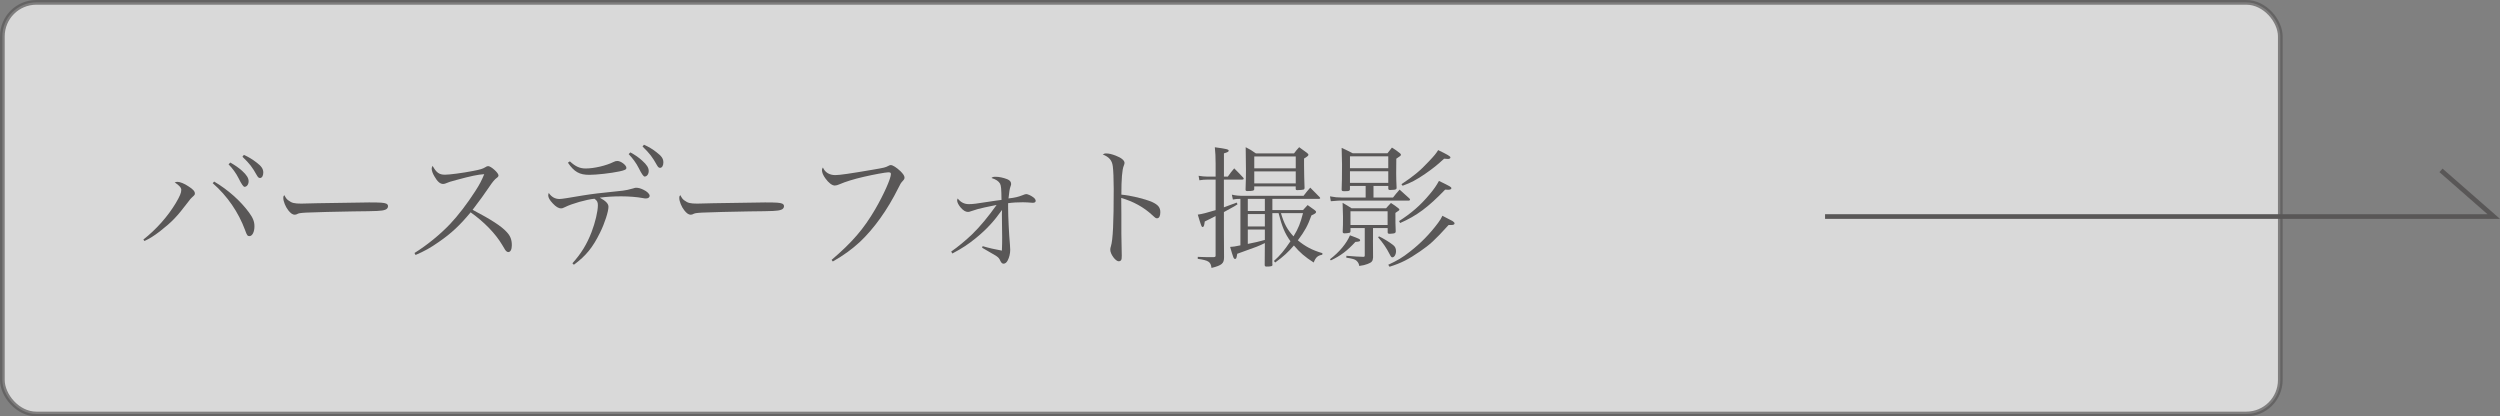 <?xml version="1.0" encoding="UTF-8"?>
<svg id="_レイヤー_2" xmlns="http://www.w3.org/2000/svg" version="1.1" viewBox="0 0 132.581 22.08">
  <rect x="0" y="0" width="132.581" height="22.08" fill="#808080" stroke="none"/>
  <!-- Generator: Adobe Illustrator 29.4.0, SVG Export Plug-In . SVG Version: 2.1.0 Build 152)  -->
  <defs>
    <style>
      .st0 {
        fill: none;
      }

      .st0, .st1 {
        stroke: #595757;
        stroke-miterlimit: 10;
        stroke-width: .25px;
      }

      .st1 {
        fill: #fff;
        isolation: isolate;
        opacity: .7;
      }

      .st2 {
        fill: #595757;
      }
    </style>
  </defs>
  <g id="_レイヤー_2-2">
    <g>
      <rect class="st1" x=".125" y=".125" width="120.805" height="21.83" rx="1.802" ry="1.802"/>
      <polyline class="st0" points="96.787 11.483 132.248 11.483 129.451 9.035"/>
    </g>
  </g>
  <g>
    <path class="st2" d="M7.604,12.703c.686-.539,1.296-1.226,1.723-1.94.217-.371.287-.539.287-.693,0-.112-.091-.224-.35-.399.077-.021.112-.028.154-.028.126,0,.371.098.574.238.245.154.343.266.343.378,0,.07-.014.084-.154.21-.063.056-.091.091-.224.267-.582.763-.819,1.015-1.478,1.533-.322.245-.532.379-.819.512l-.056-.077ZM11.358,9.629c.735.434,1.4,1.03,1.842,1.632.217.294.294.49.294.743,0,.294-.112.518-.267.518-.098,0-.133-.041-.231-.322-.35-.945-.939-1.807-1.716-2.486l.077-.084ZM12.212,8.62c.259.146.448.28.623.434.252.231.35.392.35.56s-.098.294-.217.294q-.091,0-.315-.456c-.119-.245-.343-.553-.532-.735l.091-.098ZM12.934,8.214c.252.112.455.238.665.399.273.203.364.35.364.54,0,.168-.07.287-.175.287-.063,0-.105-.035-.161-.133-.245-.441-.385-.624-.77-.995l.077-.098Z"/>
    <path class="st2" d="M15.297,10.63c.175.133.309.168.68.168q.077,0,.861-.021c.273-.007,2.501-.042,2.731-.042.63,0,.785.014.911.062.07.035.098.077.098.141,0,.084-.063.161-.161.189-.19.064-.357.07-1.681.084-.651.007-2.255.049-2.5.064-.33.021-.393.028-.504.091-.028.007-.077.021-.105.021-.105,0-.217-.077-.336-.231-.147-.182-.266-.477-.266-.644,0-.098.007-.112.056-.161.084.161.119.21.217.28Z"/>
    <path class="st2" d="M21.982,13.417c.672-.42,1.366-.987,1.884-1.533.42-.441.924-1.1,1.337-1.744.224-.343.343-.574.477-.903-.336.021-.708.098-1.478.308-.336.091-.364.098-.588.189-.035.014-.077.021-.119.021-.154,0-.301-.126-.455-.399-.098-.161-.147-.309-.147-.42,0-.042.014-.077.049-.14.203.364.35.469.658.469.231,0,.939-.091,1.471-.196.406-.077.532-.119.658-.196.077-.049.112-.063.161-.063.147,0,.546.357.546.49,0,.049-.028.091-.091.133q-.147.098-.399.476-.336.504-.883,1.218c.988.519,1.541.876,1.814,1.184.19.203.266.406.266.693,0,.225-.07.364-.189.364-.049,0-.105-.035-.161-.111q-.028-.035-.168-.28c-.35-.589-.953-1.212-1.667-1.716-.567.686-1.022,1.114-1.695,1.576-.441.309-.742.477-1.226.686l-.056-.105Z"/>
    <path class="st2" d="M30.355,13.964c.462-.512.764-1.002,1.016-1.653.196-.511.336-1.1.336-1.429,0-.168-.042-.245-.182-.343-.427.042-1.191.259-1.555.441-.119.056-.147.07-.217.07-.133,0-.273-.085-.441-.266-.161-.168-.238-.309-.238-.42,0-.035.007-.07.028-.133.147.217.336.322.574.322q.154,0,1.198-.182c.567-.091.855-.127,2.157-.26.126-.014.336-.056.546-.119.105-.035.112-.035.175-.035.098,0,.231.035.371.105.196.091.33.225.33.322,0,.084-.077.14-.196.14-.049,0-.077,0-.175-.021-.28-.056-.742-.091-1.127-.091-.406,0-.785.021-1.148.07.322.175.462.322.462.483,0,.252-.203.883-.448,1.373-.385.784-.742,1.226-1.387,1.702l-.077-.077ZM30.222,8.557c.294.273.525.378.84.378.448,0,1.093-.154,1.471-.343.077-.042.14-.056.21-.056.182,0,.476.224.476.364,0,.091-.084.127-.364.189-.462.099-1.226.183-1.604.183-.518,0-.798-.154-1.134-.644l.105-.07ZM33.429,8.081c.259.14.448.273.624.434.252.225.35.385.35.554,0,.168-.098.294-.217.294q-.091,0-.315-.455c-.119-.245-.343-.546-.532-.735l.091-.091ZM34.151,7.675c.252.112.455.231.665.399.273.203.364.344.364.54,0,.169-.07.287-.175.287-.063,0-.105-.035-.161-.133-.245-.441-.385-.623-.77-1.001l.077-.091Z"/>
    <path class="st2" d="M36.297,10.63c.175.133.309.168.68.168q.077,0,.861-.021c.273-.007,2.501-.042,2.731-.042.63,0,.785.014.911.062.07.035.098.077.098.141,0,.084-.063.161-.161.189-.19.064-.357.07-1.681.084-.651.007-2.255.049-2.5.064-.33.021-.393.028-.504.091-.028.007-.077.021-.105.021-.105,0-.217-.077-.336-.231-.147-.182-.266-.477-.266-.644,0-.098.007-.112.056-.161.084.161.119.21.217.28Z"/>
    <path class="st2" d="M44.102,13.782c1.1-.94,1.702-1.64,2.311-2.683.456-.785.834-1.632.834-1.87,0-.07-.035-.091-.14-.091-.133,0-.785.119-1.296.238-.525.119-.974.26-1.282.393-.105.049-.189.07-.259.07-.14,0-.329-.141-.497-.378-.119-.161-.182-.315-.182-.434,0-.049.007-.077.049-.147.112.267.351.406.659.406.231,0,.805-.084,1.989-.287.617-.105.665-.119.812-.196q.084-.049.14-.049c.105,0,.301.126.511.322.147.147.217.252.217.336,0,.07-.014.098-.098.19-.091.098-.119.14-.238.385-.567,1.142-1.282,2.137-2.024,2.837-.441.406-.855.707-1.443,1.044l-.063-.084Z"/>
    <path class="st2" d="M50.444,13.341c.336-.231.777-.596,1.106-.911.42-.406.861-.939,1.303-1.562q-.119.021-.637.133c-.238.049-.498.119-.729.203-.063.028-.112.035-.154.035-.126,0-.252-.077-.385-.231-.119-.14-.189-.28-.189-.378,0-.028.007-.049.028-.105.161.203.35.301.595.301.196,0,.392-.021,1.037-.126.322-.049.413-.064.693-.098-.007-.609-.021-.743-.077-.862-.077-.133-.21-.224-.455-.301.063-.056.098-.064.231-.064.175,0,.399.049.602.127.14.056.21.14.21.259q0,.042-.042.154-.049.127-.098.609c.364-.042.518-.084.735-.168.126-.049.161-.063.21-.063.07,0,.245.077.357.161.084.056.14.133.14.196,0,.07-.056.105-.154.105-.021,0-.084-.007-.294-.021-.063-.007-.14-.007-.231-.007-.287,0-.546.014-.784.049v.189c0,.512.049,1.499.098,2.018.007.077.014.224.014.266,0,.196-.049.406-.14.574-.056.105-.133.162-.217.162-.063,0-.119-.05-.168-.154-.049-.119-.098-.176-.231-.267-.014-.007-.259-.147-.735-.427l.028-.084c.294.091.7.182,1.022.238.014-.344.014-.463.014-.708,0-.14,0-.329-.007-.574-.007-.294-.007-.504-.007-.644,0-.042,0-.133.007-.231-.434.609-.819,1.03-1.394,1.498-.406.329-.701.525-1.24.812l-.063-.104Z"/>
    <path class="st2" d="M58.656,8.137c.147,0,.301.035.519.119.294.112.462.252.462.385q0,.049-.042.154c-.084.19-.126.714-.126,1.527.525.049,1.219.217,1.632.392.315.147.434.287.434.54,0,.203-.063.322-.168.322-.07,0-.077,0-.259-.168-.462-.427-1.002-.721-1.646-.91.007.441.007.658.007.868v1.022q0,.211.014.799c.007.146.007.266.007.371,0,.133-.007.196-.035.238-.021.035-.077.062-.126.062-.168,0-.448-.378-.448-.609,0-.069.007-.111.035-.195.105-.337.147-1.247.147-3.033,0-.504-.021-1.016-.049-1.205-.042-.315-.196-.49-.532-.624.084-.049.112-.056.175-.056Z"/>
    <path class="st2" d="M65.117,9.363c.14-.196.182-.252.336-.435.21.21.28.28.483.498.014.021.021.042.021.056,0,.021-.035.042-.07.042h-.981v1.471q.469-.168.68-.252l.042.091c-.154.105-.161.105-.378.224-.182.098-.294.161-.343.189v1.184q0,.287.007,1.212c0,.329-.112.428-.665.567-.042-.329-.154-.399-.729-.483v-.105c.399.015.483.015.672.015h.169c.084-.007.105-.021.105-.084v-2.095q-.112.064-.315.161-.147.07-.259.127c-.007.056-.014.098-.021.126-.014.112-.049.169-.091.169-.056,0-.07-.028-.259-.659.217-.028.511-.105.946-.238v-1.618h-.462c-.133,0-.217.007-.399.035l-.042-.238c.19.028.309.042.441.042h.462v-.68c0-.364-.014-.602-.042-.875.623.084.735.112.735.182,0,.057-.063.084-.252.141v1.232h.21ZM65.782,10.546c-.182,0-.238.007-.399.035l-.056-.259c.21.049.364.063.644.063h3.159c.147-.196.196-.252.356-.434.168.168.337.343.505.511.015.014.021.035.021.049,0,.021-.027.035-.069.035h-2.466v.595h1.625c.105-.119.141-.154.245-.266.161.112.21.147.372.266.055.043.076.07.076.098,0,.056-.049.098-.245.182-.196.546-.351.827-.722,1.324.386.322.764.525,1.303.68l-.007.084c-.245.042-.351.14-.455.413-.47-.302-.729-.525-1.05-.903-.309.357-.547.581-.995.903l-.064-.084c.322-.287.539-.54.876-1.044-.302-.42-.448-.777-.63-1.492h-.33v2.71c.008.007.008.021.008.021,0,.084-.064.104-.322.104-.064,0-.092-.028-.092-.084v-.028c0-.119,0-.497.008-1.135-.169.085-.288.134-.442.197q-.098.041-.672.244-.161.057-.35.127c-.042.244-.049.273-.119.273-.035,0-.056-.021-.084-.077-.035-.084-.112-.336-.175-.56.196-.014.217-.014.546-.084v-2.465ZM66.517,10.027c-.007.084-.07.105-.364.105-.07,0-.098-.021-.098-.07v-.021c.014-.357.021-.694.021-1.016,0-.364-.007-.96-.014-1.219.245.126.315.168.54.329h2.023c.112-.147.147-.196.273-.329.176.126.225.161.406.294.062.049.084.077.084.105,0,.049-.021.07-.231.203v.343c0,.371.014.855.027,1.226-.007.049-.021.064-.056.077-.042.014-.203.028-.315.028-.077,0-.091-.007-.098-.057v-.14h-2.2v.14ZM66.174,11.191h.904v-.644h-.904v.644ZM66.174,12.01h.904v-.658h-.904v.658ZM66.174,12.935c.462-.092.511-.105.904-.211v-.553h-.904v.764ZM68.717,8.298h-2.2v.63h2.2v-.63ZM66.517,9.089v.638h2.2v-.638h-2.2ZM67.932,11.302c.168.567.33.869.666,1.233.266-.435.363-.693.504-1.233h-1.17Z"/>
    <path class="st2" d="M73.875,10.476c.146-.189.195-.245.35-.42l.504.455c.028.028.049.049.049.07,0,.028-.027.056-.049.056h-3.635c-.076,0-.091,0-.518.035l-.043-.259c.26.049.406.062.617.062h1.274v-.616h-.833v.196c-.015.07-.057.084-.26.084h-.062c-.092,0-.119-.021-.119-.091.014-.343.021-.651.021-1.338,0-.014-.007-.308-.021-.868.259.119.336.154.588.287h1.842c.105-.133.141-.175.238-.302.203.127.26.169.428.302.035.035.049.056.049.077,0,.043-.035.077-.245.21l-.007.756c0,.294.007.441.021.764v.042c0,.064-.069.091-.224.091-.043,0-.077.007-.105.007h-.021c-.056,0-.076-.014-.09-.063v-.154h-.785v.616h1.037ZM70.533,13.747c.49-.371.883-.841,1.059-1.268.511.189.539.203.539.273,0,.049-.064.064-.252.077-.428.463-.771.729-1.303.981l-.043-.062ZM72.811,12.717l.006.939c-.014.196-.069.26-.293.344-.127.049-.238.077-.441.104-.015-.118-.057-.196-.147-.28-.091-.076-.19-.104-.54-.16l.008-.099c.512.042.553.042.91.056.049-.007.062-.021.062-.084v-1.442h-.756v.175c-.007.049-.021.064-.062.077-.057.015-.196.028-.26.028-.062,0-.091-.028-.091-.077v-.028c.015-.294.015-.42.015-.777q0-.266-.021-.735c.21.119.273.154.477.287h1.828c.111-.119.14-.161.259-.28.189.119.245.161.405.288.029.021.043.042.043.063,0,.035-.021.049-.211.175,0,.525,0,.589.015.945v.043c0,.076-.056.104-.203.111-.035,0-.07.008-.104.008h-.021c-.062,0-.092-.021-.098-.064v-.238h-.777v.623ZM73.623,8.291h-2.031v.63h2.031v-.63ZM71.592,9.082v.616h2.031v-.616h-2.031ZM71.619,11.933h1.969v-.729h-1.969v.729ZM73.133,12.535c.209.098.539.294.742.455.111.084.16.19.16.329,0,.176-.091.329-.195.329-.049,0-.077-.035-.141-.161-.161-.322-.363-.616-.616-.903l.05-.049ZM73.623,14.041c.482-.225.748-.378,1.154-.7.56-.435,1.051-.932,1.492-1.527.119-.161.154-.224.225-.371.448.231.477.245.539.28.07.049.105.084.105.126,0,.056-.064.084-.176.084h-.14c-.757.834-.981,1.029-1.506,1.394-.616.428-1.022.631-1.625.819l-.069-.104ZM74.197,11.723c.644-.413,1.134-.834,1.617-1.415.225-.266.364-.469.498-.714.615.301.658.322.658.392,0,.042-.064.077-.154.077q-.008,0-.176-.007c-.91.945-1.512,1.387-2.388,1.772l-.056-.105ZM74.322,9.769c.652-.435.995-.714,1.45-1.205.302-.315.399-.441.497-.603.483.231.652.33.652.385,0,.049-.05.084-.127.084q-.021,0-.21-.014c-.364.336-.581.511-1.016.812-.49.329-.722.455-1.184.623l-.064-.084Z"/>
  </g>
</svg>